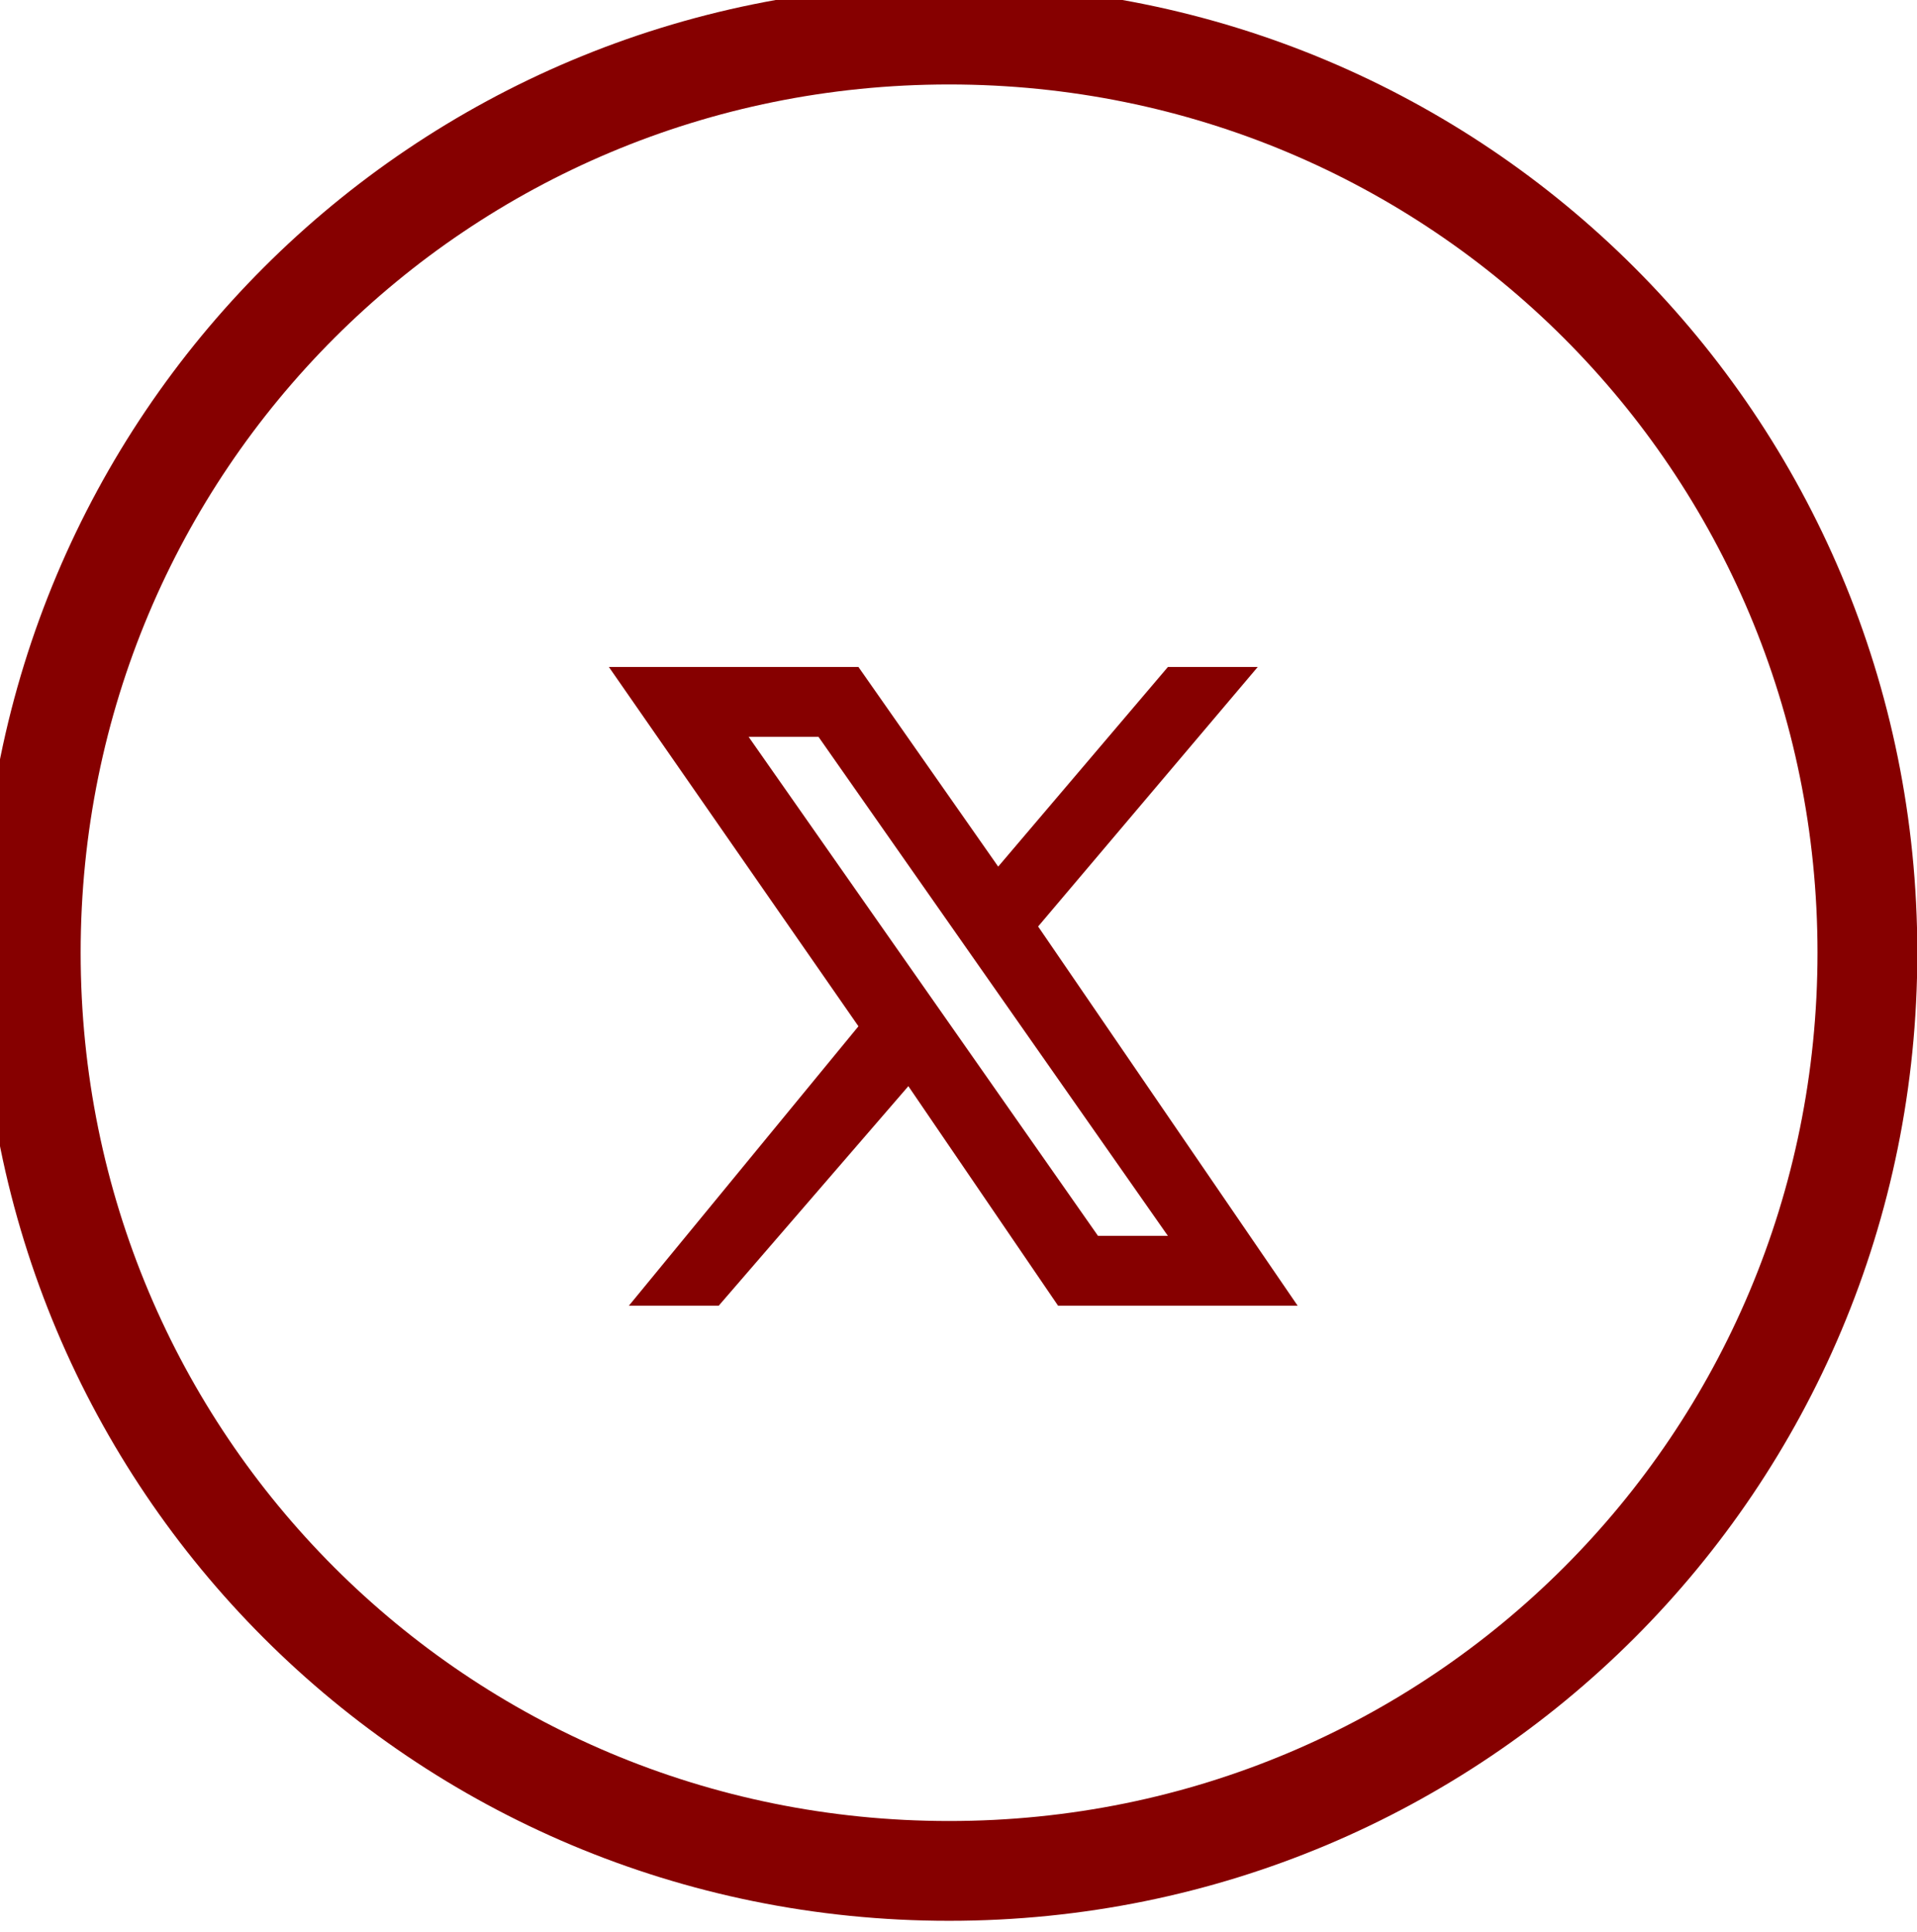 <?xml version="1.0" encoding="utf-8"?>
<!-- Generator: Adobe Illustrator 22.1.0, SVG Export Plug-In . SVG Version: 6.00 Build 0)  -->
<svg version="1.1"
	 id="svg2" xmlns:cc="http://creativecommons.org/ns#" xmlns:dc="http://purl.org/dc/elements/1.1/" xmlns:rdf="http://www.w3.org/1999/02/22-rdf-syntax-ns#" xmlns:svg="http://www.w3.org/2000/svg"
	 xmlns="http://www.w3.org/2000/svg" xmlns:xlink="http://www.w3.org/1999/xlink" x="0px" y="0px" viewBox="0 0 25.6 25.8"
	 style="enable-background:new 0 0 25.6 25.8;" xml:space="preserve">
<style type="text/css">
	.st0{clip-path:url(#SVGID_2_);}
	.st1{fill:none;stroke:#860000;stroke-miterlimit:13.333;}
	.st2{fill:#860000;}
</style>
<g id="g10" transform="matrix(1.333,0,0,-1.333,0,25.838)">
	<g id="g12">
		<g>
			<g>
				<defs>
					<rect id="SVGID_1_" x="-7.5" y="-7.5" width="34.1" height="34.4"/>
				</defs>
				<clipPath id="SVGID_2_">
					<use xlink:href="#SVGID_1_"  style="overflow:visible;"/>
				</clipPath>
				<g id="g14" class="st0">
					<g id="g20" transform="translate(18.708,9.837)">
						<path id="path22" class="st1" d="M0,0c0-5.1-4.1-9.2-9.2-9.2s-9.2,4.1-9.2,9.2s4.1,9.2,9.2,9.2S0,5.1,0,0z"/>
					</g>
					<path class="st2" d="M6.1,12.7l2.5-3.6L6.3,6.3h0.9l1.9,2.2l1.5-2.2h2.4l-2.6,3.8l2.2,2.6h-0.9l-1.7-2l-1.4,2H6.1z M7.5,12h0.7
						l3.5-5H11L7.5,12z"/>
				</g>
			</g>
		</g>
	</g>
</g>
</svg>
